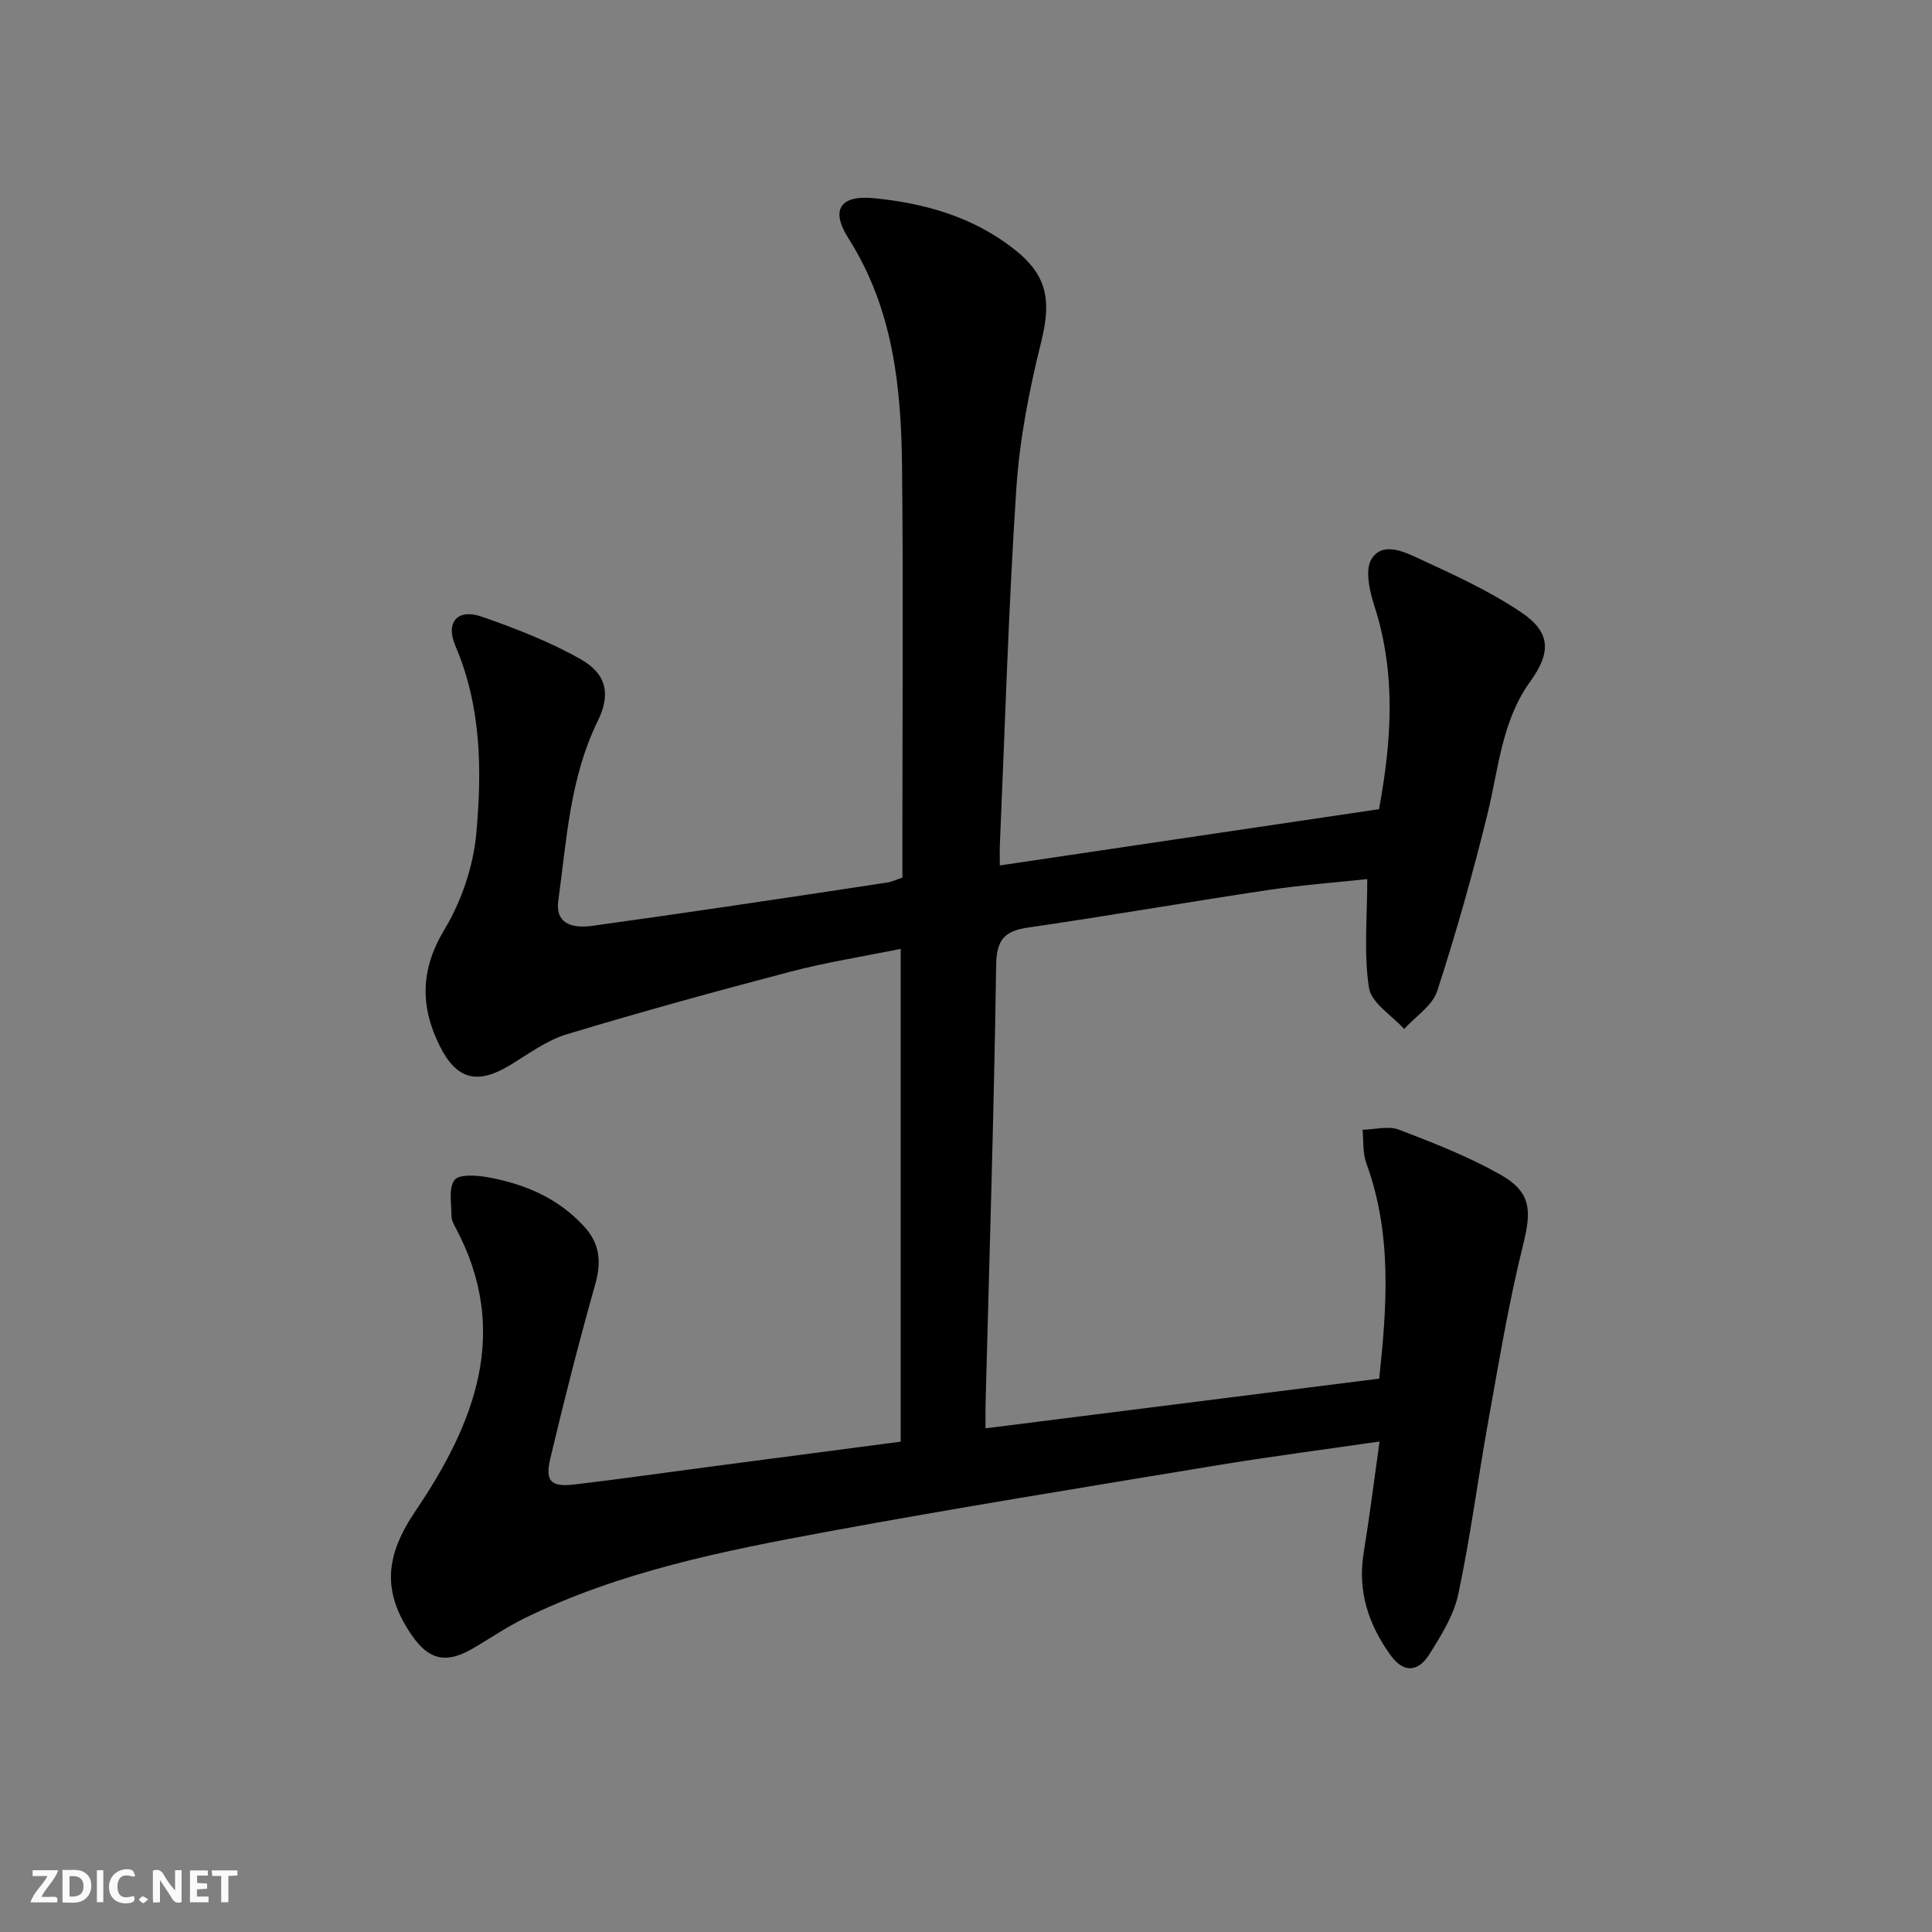<svg enable-background="new 0 0 400 400" viewBox="0 0 400 400" xmlns="http://www.w3.org/2000/svg"><rect x="0" y="0" width="400" height="400" fill="#808080" stroke="none"/><g fill="#fbfafa"><path d="m37.59 393.81c-.92.31-1.52.05-2-.78-.7-1.2-1.52-2.34-2.47-3.78v4.59c-.55.03-.95.05-1.41.07-.03-.37-.06-.64-.06-.91 0-1.91 0-3.81 0-5.7 1.13-.41 1.77-.03 2.29.91.62 1.11 1.38 2.14 2.31 3.19v-4.2h1.35v6.61z"/><path d="m12.94 393.88v-6.75c1.9.19 3.93-.54 5.37 1.29.8 1.01.78 2.88.03 3.97-1.37 1.97-3.4 1.51-5.4 1.49m1.45-1.22c2.04.12 2.92-.58 2.89-2.21-.03-1.51-.98-2.19-2.89-2z"/><path d="m11.81 393.87h-5.49c.68-2.18 2.47-3.48 3.51-5.45h-3.08v-1.21h5.29c-.71 2.13-2.44 3.48-3.47 5.51.86 0 1.63.04 2.39-.01.79-.05 1.14.21.85 1.16"/><path d="m39.33 393.86v-6.61h3.7v1.07h-2.22v1.52c.68.04 1.34.09 2.07.13v1.07c-.72.05-1.38.09-2.1.14v1.48h2.4v1.19h-3.85z"/><path d="m27.71 388.56c-1.15-.3-2.46-.61-3.1.64-.37.73-.41 1.93-.06 2.67.63 1.35 1.99.93 3.17.68.35.94-.01 1.32-.93 1.46-1.62.25-3.05-.27-3.76-1.48-.73-1.25-.6-3.03.31-4.17.88-1.11 2.71-1.7 4-1.16.32.13.44.74.65 1.12-.1.08-.19.16-.28.24"/><path d="m49.15 387.24v1.07c-.59.02-1.17.05-1.87.08v5.44h-1.48v-5.44h-1.85c-.05-.4-.08-.73-.13-1.15z"/><path d="m20.06 387.21h1.33v6.62h-1.33z"/><path d="m30.68 393.25c-.49.38-.8.79-1.05.76-.32-.05-.6-.45-.9-.7.26-.24.51-.64.8-.67.29-.04.62.3 1.15.61"/></g><path d="m285.62 298.45c-11.58 1.68-22.72 3.12-33.79 4.95-27 4.47-54.03 8.82-80.94 13.79-21.36 3.95-42.72 8.23-62.45 17.93-3.71 1.82-7.14 4.22-10.74 6.29-5.34 3.07-8.9 2.26-12.38-2.76-6.34-9.16-5.53-16.61.72-25.85 12.23-18.08 19.82-37.16 8.22-58.74-.39-.72-.8-1.56-.79-2.35.01-2.54-.63-5.71.63-7.4.91-1.23 4.53-1 6.8-.59 7.66 1.37 14.63 4.29 20.05 10.22 3.26 3.56 3.59 7.36 2.28 11.99-3.37 11.93-6.43 23.95-9.29 36.01-1.14 4.81.13 5.98 5.11 5.39 8.9-1.05 17.77-2.32 26.65-3.49 13.48-1.78 26.97-3.54 40.78-5.36 0-33.71 0-67.46 0-102.03-7.68 1.57-15.3 2.76-22.72 4.7-15.54 4.08-31.04 8.34-46.42 12.99-4.18 1.26-7.92 4.07-11.73 6.38-6.72 4.08-11.05 3.07-14.56-3.95-4.06-8.13-4.05-15.77.94-24.07 3.55-5.9 6.01-13.13 6.63-19.98 1.17-13.05 1.05-26.23-4.33-38.78-2.12-4.94.46-7.8 5.44-6.07 6.99 2.43 14 5.15 20.42 8.77 5.46 3.08 6.34 7.28 3.6 12.86-5.78 11.79-6.43 24.64-8.17 37.26-.56 4.05 2.04 5.81 7 5.13 9.21-1.27 18.42-2.6 27.63-3.95 11.16-1.64 22.32-3.32 33.48-5.02.96-.15 1.87-.6 3.14-1.02 0-3.01 0-5.99 0-8.97 0-25.33.19-50.66-.07-75.99-.17-16.55-1.82-32.81-11.1-47.39-3.75-5.9-1.74-8.98 5.19-8.32 10.51 1.01 20.55 3.84 29.07 10.52 6.97 5.46 7.78 10.65 5.64 19.26-2.47 9.94-4.47 20.16-5.14 30.36-1.62 24.56-2.34 49.17-3.41 73.76-.05 1.15-.01 2.29-.01 4.25 26.28-3.9 52.12-7.73 78.51-11.65 2.58-13.97 3.59-27.95-.93-41.99-1-3.11-2.04-7.51-.62-9.8 2.31-3.72 6.85-1.46 9.99-.01 7.18 3.32 14.48 6.65 21.01 11.05 6.2 4.18 6.17 8.35 1.84 14.35-5.87 8.13-6.52 17.92-8.8 27.25-3.03 12.38-6.5 24.68-10.44 36.8-.99 3.04-4.49 5.26-6.84 7.86-2.54-2.82-6.81-5.38-7.29-8.52-1.1-7.18-.35-14.65-.35-22.51-6.42.69-13.51 1.21-20.53 2.26-16.57 2.48-33.08 5.36-49.65 7.76-5.03.73-6.59 2.59-6.66 7.89-.44 30.29-1.41 60.57-2.19 90.85-.04 1.62-.01 3.24-.01 4.95 27.42-3.46 54.25-6.85 81.51-10.29 1.6-15 2.7-29.94-2.67-44.61-.77-2.11-.55-4.6-.78-6.91 2.52-.06 5.33-.86 7.52-.03 7.11 2.71 14.27 5.52 20.88 9.23 6.58 3.68 6.62 7.48 4.83 14.67-2.99 12.03-5.01 24.31-7.21 36.53-2.15 11.91-3.68 23.93-6.2 35.76-.94 4.4-3.56 8.58-6.02 12.48-2.38 3.78-5.4 3.76-8.01.13-4.51-6.26-6.86-13.18-5.57-21.09 1.22-7.49 2.16-15.02 3.3-23.14z" fill="#000001"/></svg>